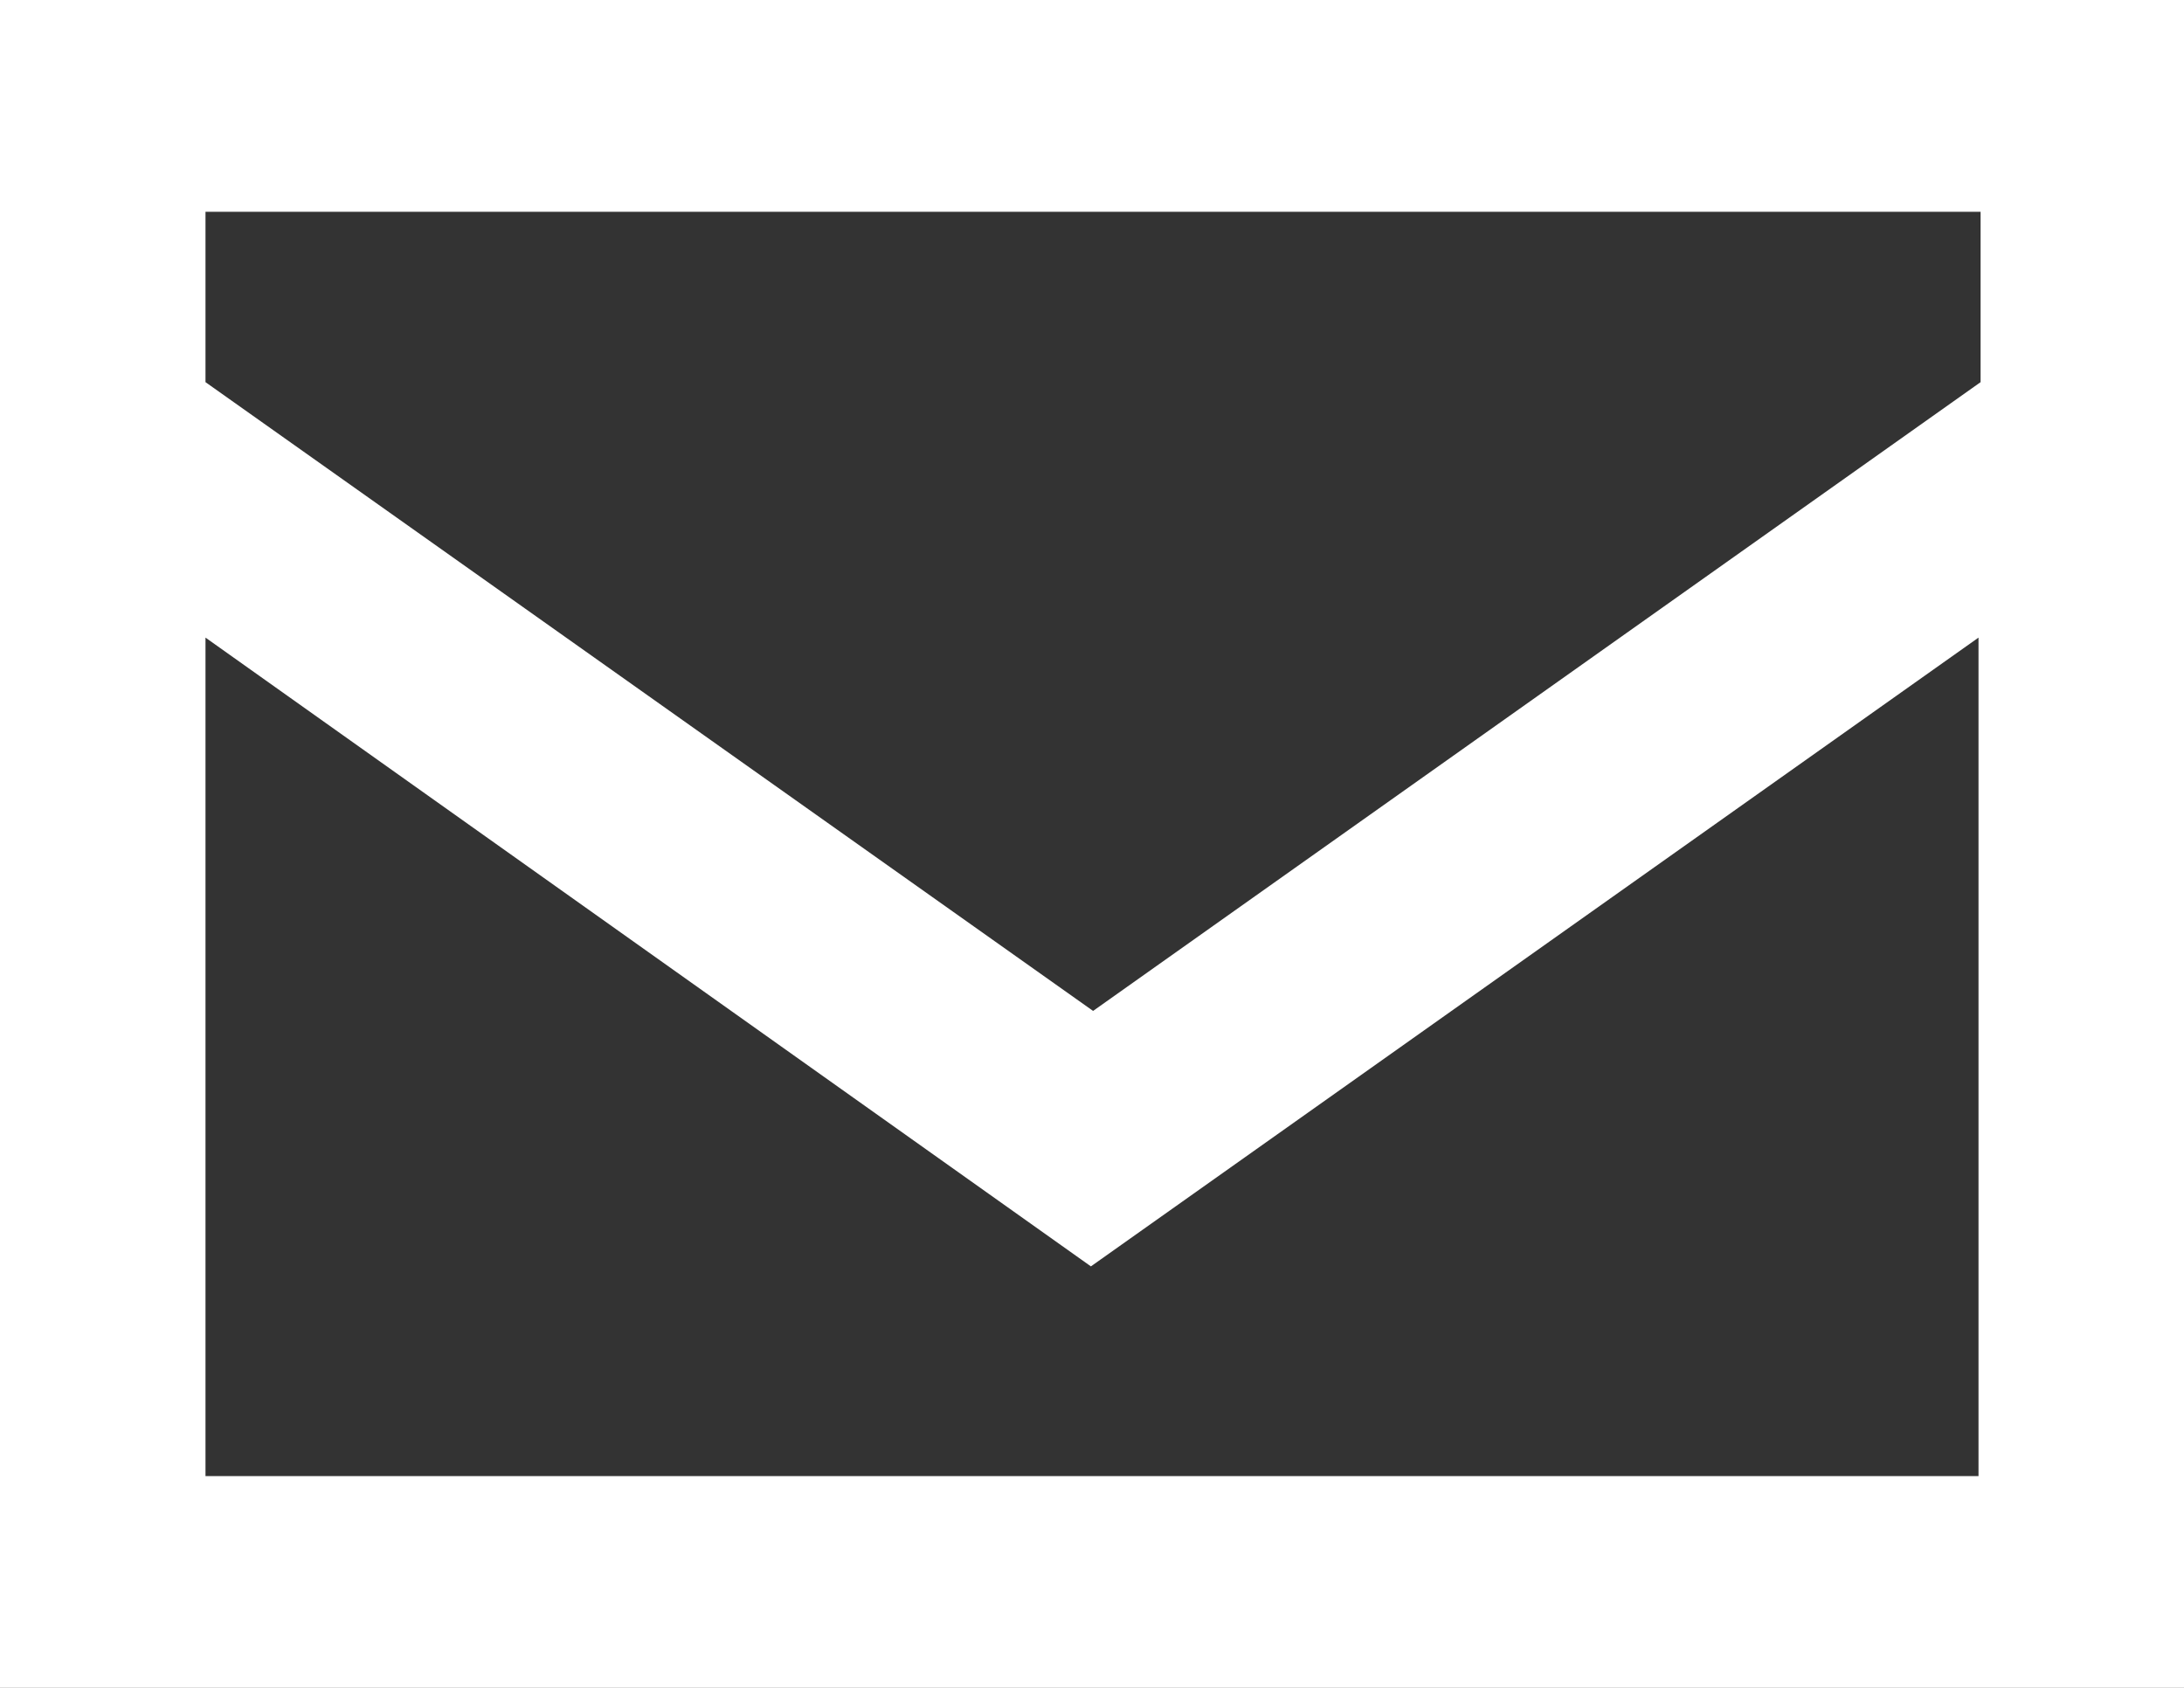 <svg width="22" height="17" viewBox="0 0 22 17" fill="none" xmlns="http://www.w3.org/2000/svg">
<rect x="0" y="0" width="22" height="17" fill="#333333" stroke="none"/>
<path d="M2.07 3.849L11.011 10.182L19.951 3.849V2.133H2.07V3.849ZM19.93 6.422L10.989 12.755L2.07 6.422V14.867H19.93V6.422ZM0 14.867V0H22V17H0V14.867Z" fill="white"/>
</svg>

